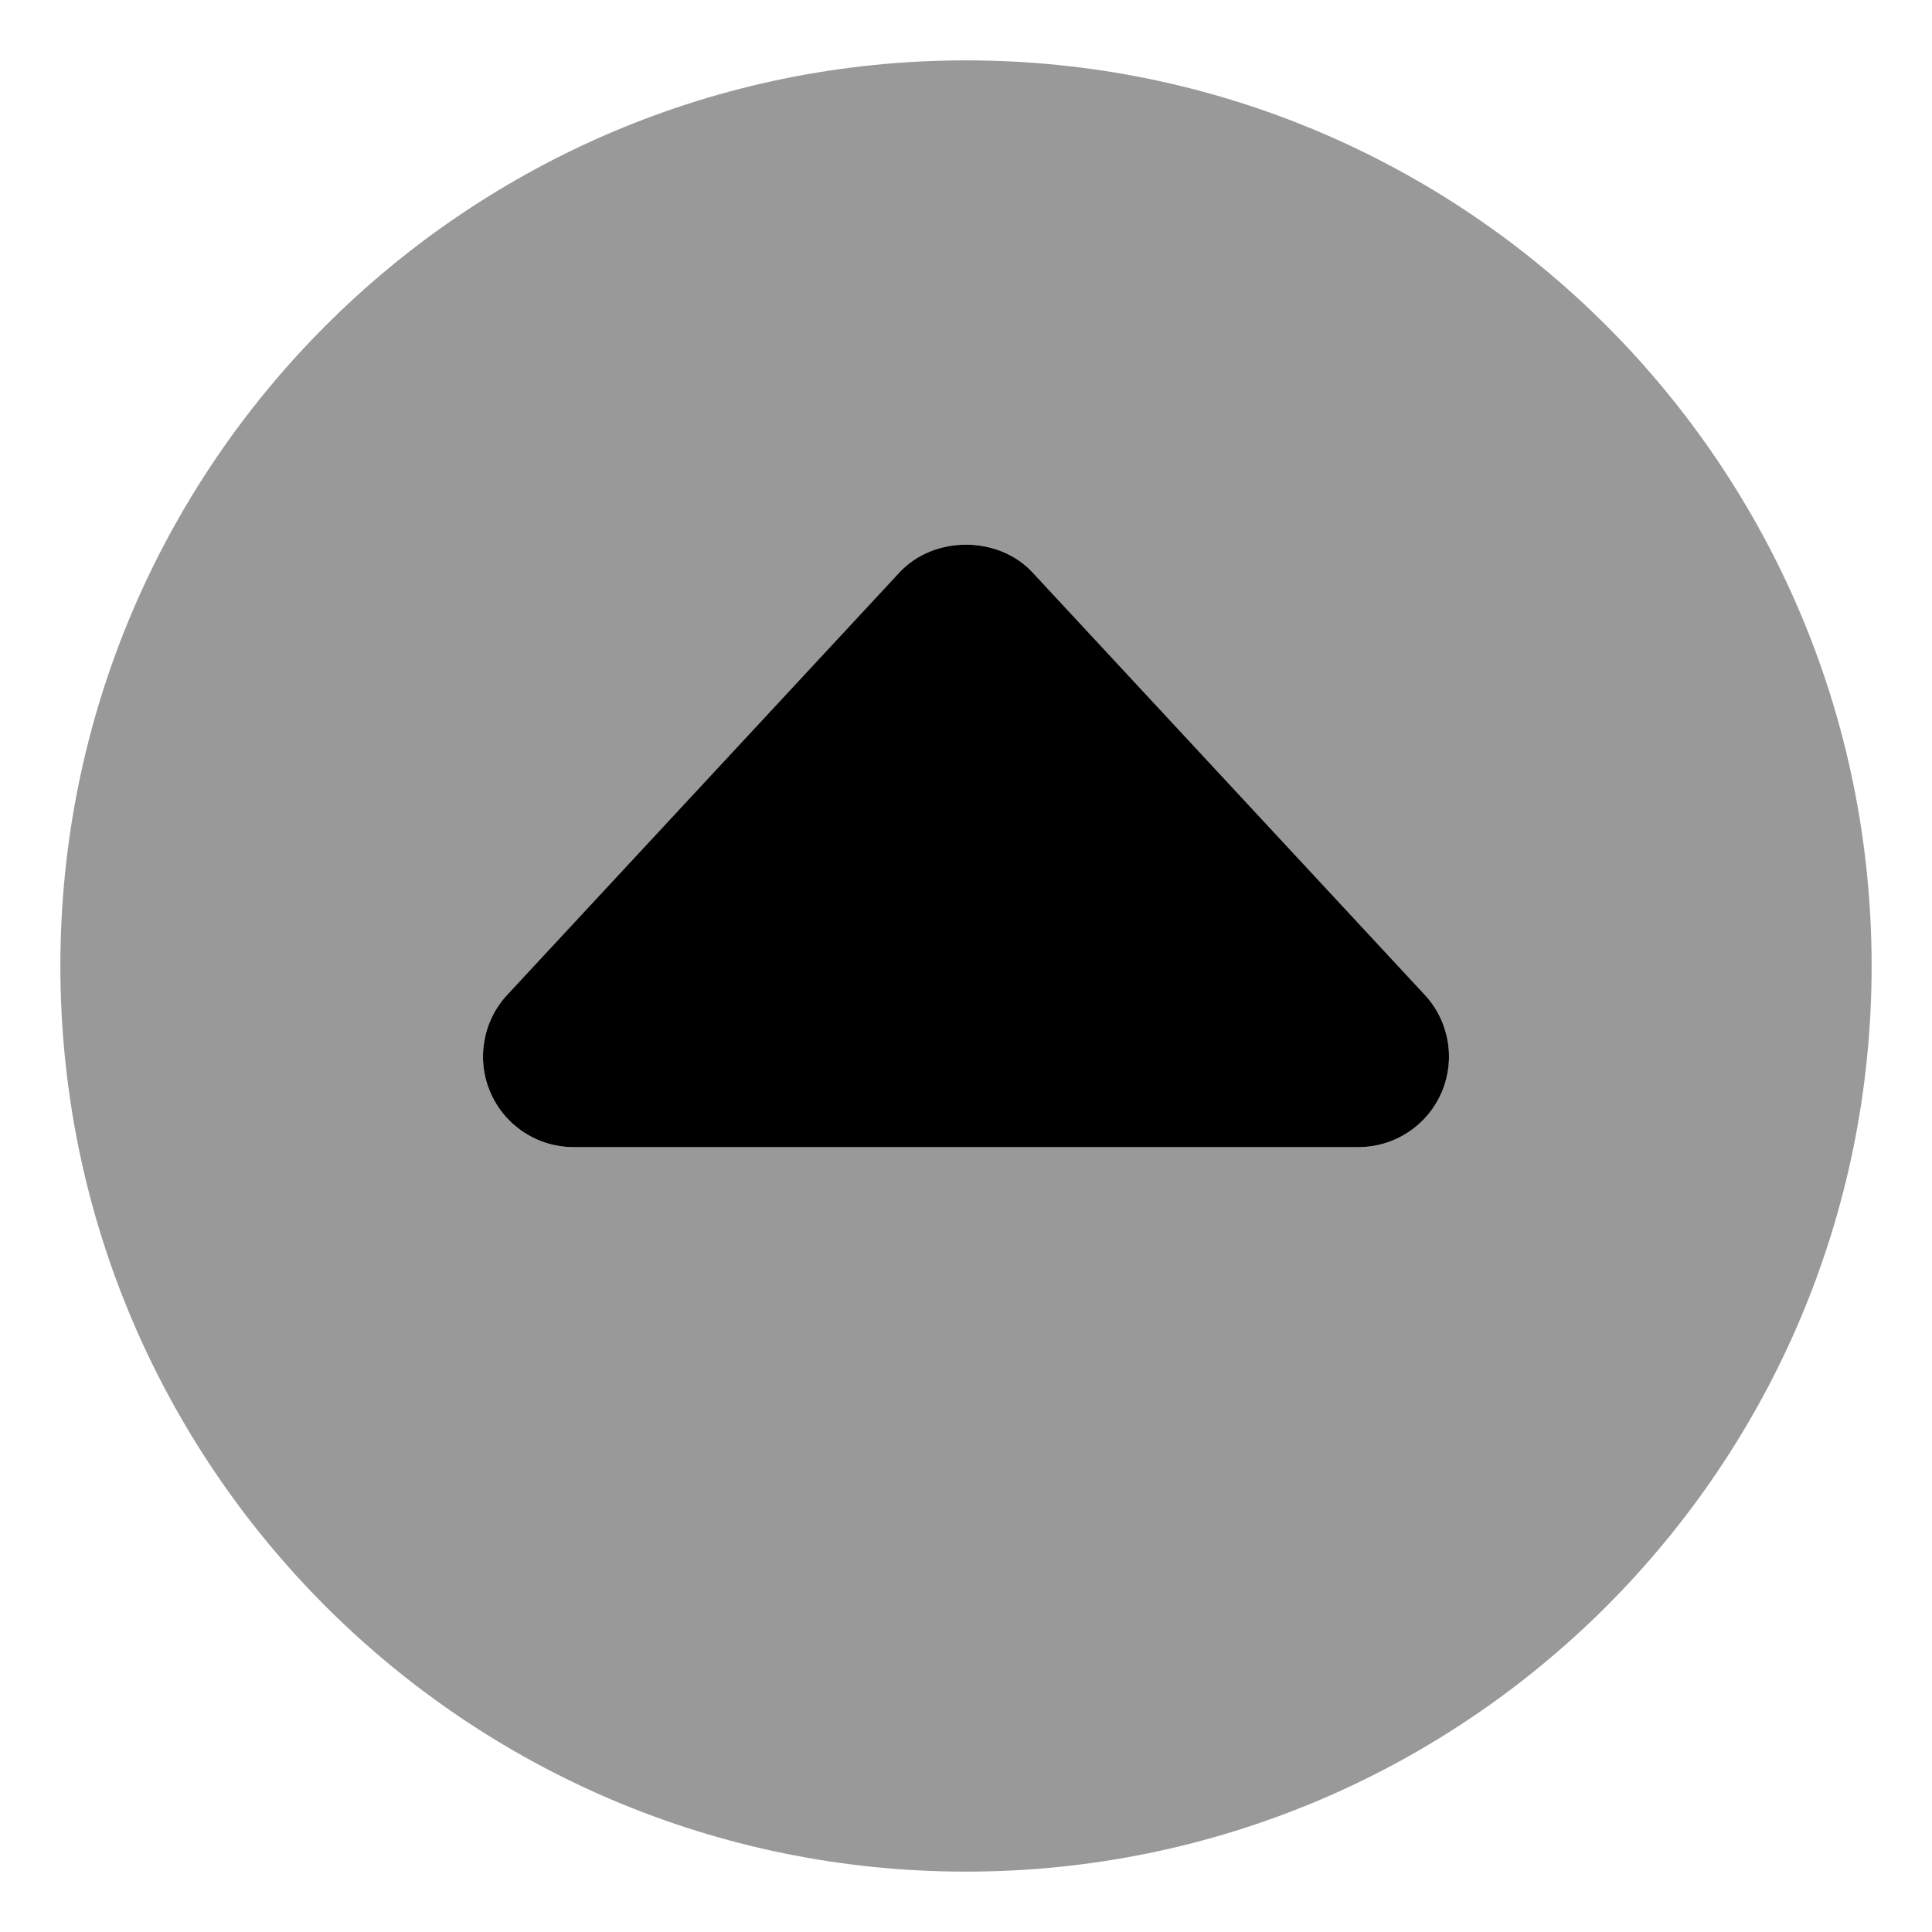 <svg xmlns="http://www.w3.org/2000/svg" viewBox="0 0 512 512"><!-- Font Awesome Pro 6.0.0-alpha2 by @fontawesome - https://fontawesome.com License - https://fontawesome.com/license (Commercial License) --><defs><style>.fa-secondary{opacity:.4}</style></defs><path d="M256 16C123.451 16 16 123.453 16 256S123.451 496 256 496S496 388.547 496 256S388.549 16 256 16ZM382 289.594C378.188 298.344 369.547 304 360 304H152C142.453 304 133.812 298.344 130 289.594C126.188 280.844 127.922 270.656 134.406 263.656L238.406 151.656C247.5 141.906 264.5 141.906 273.594 151.656L377.594 263.656C384.078 270.656 385.812 280.844 382 289.594Z" class="fa-secondary"/><path d="M381.999 289.594C378.186 298.344 369.546 304 359.999 304H151.999C142.452 304 133.811 298.344 129.999 289.594C126.186 280.844 127.921 270.656 134.405 263.656L238.405 151.656C247.499 141.906 264.499 141.906 273.593 151.656L377.593 263.656C384.077 270.656 385.811 280.844 381.999 289.594Z" class="fa-primary"/></svg>